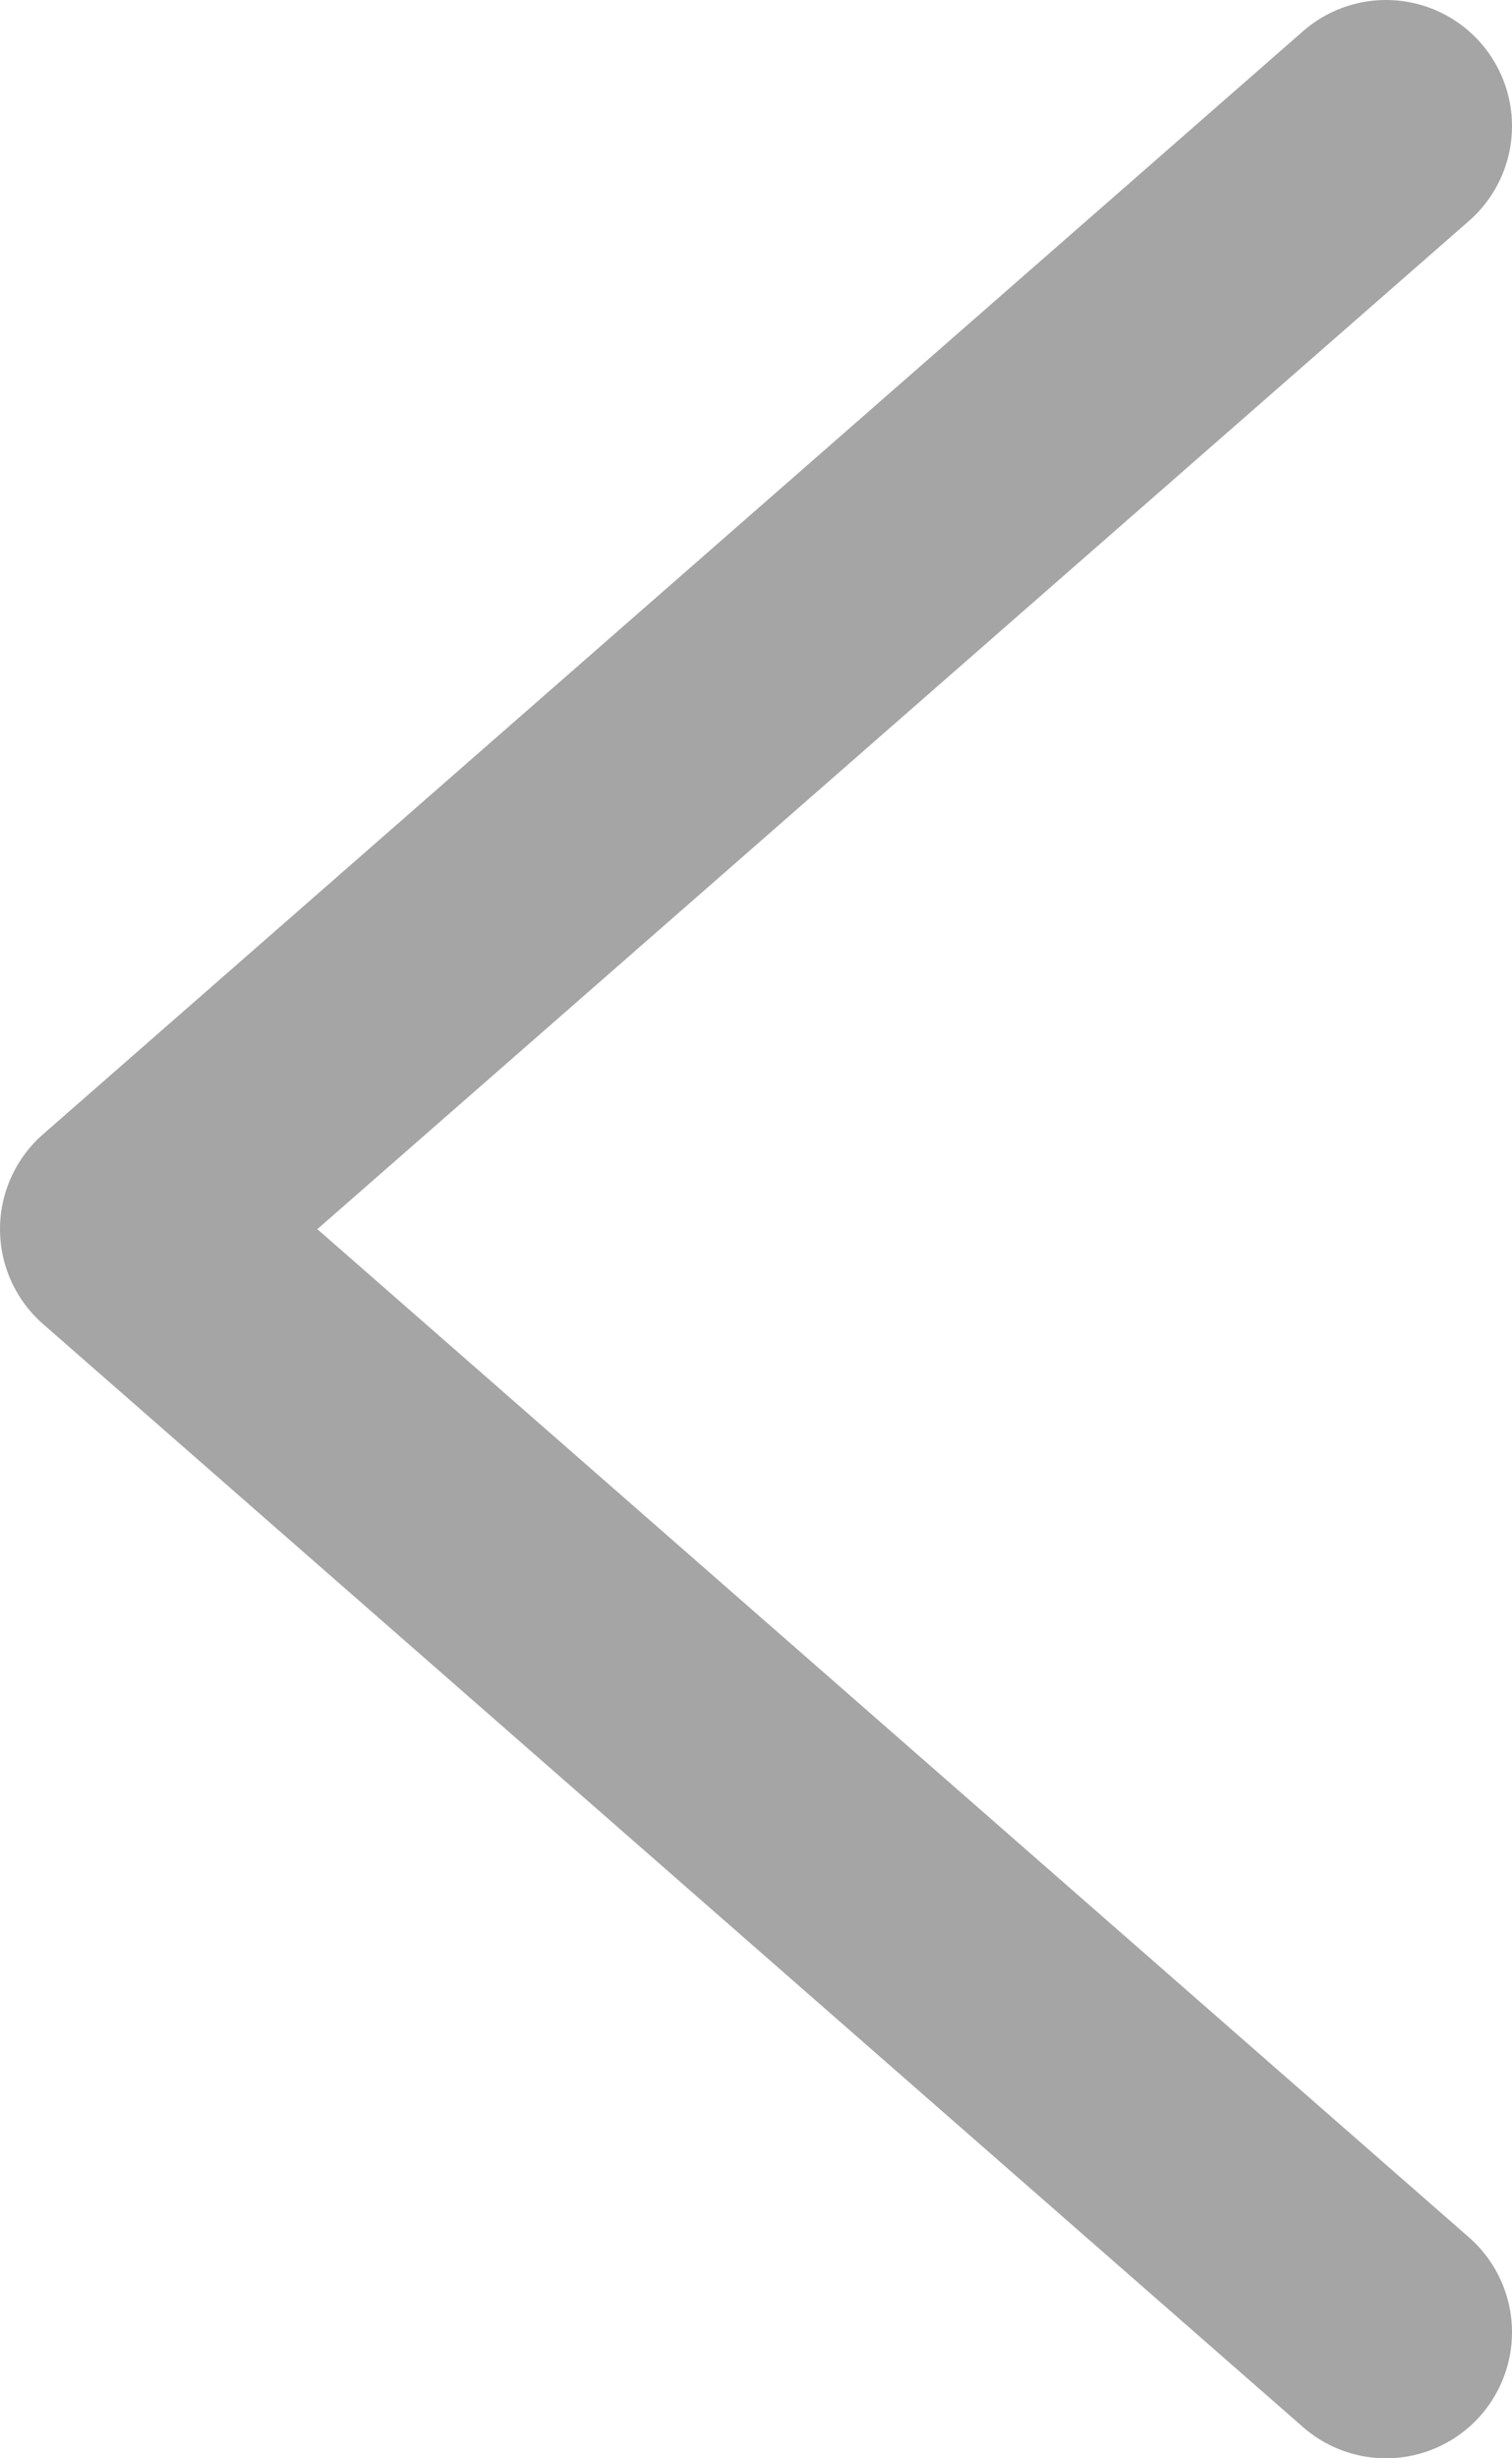 <svg width="24" height="39" viewBox="0 0 24 39" fill="none" xmlns="http://www.w3.org/2000/svg">
<path d="M22 2L2 19.5L22 37" stroke="#A5A5A5" stroke-width="4" stroke-linecap="round" stroke-linejoin="round"/>
</svg>
